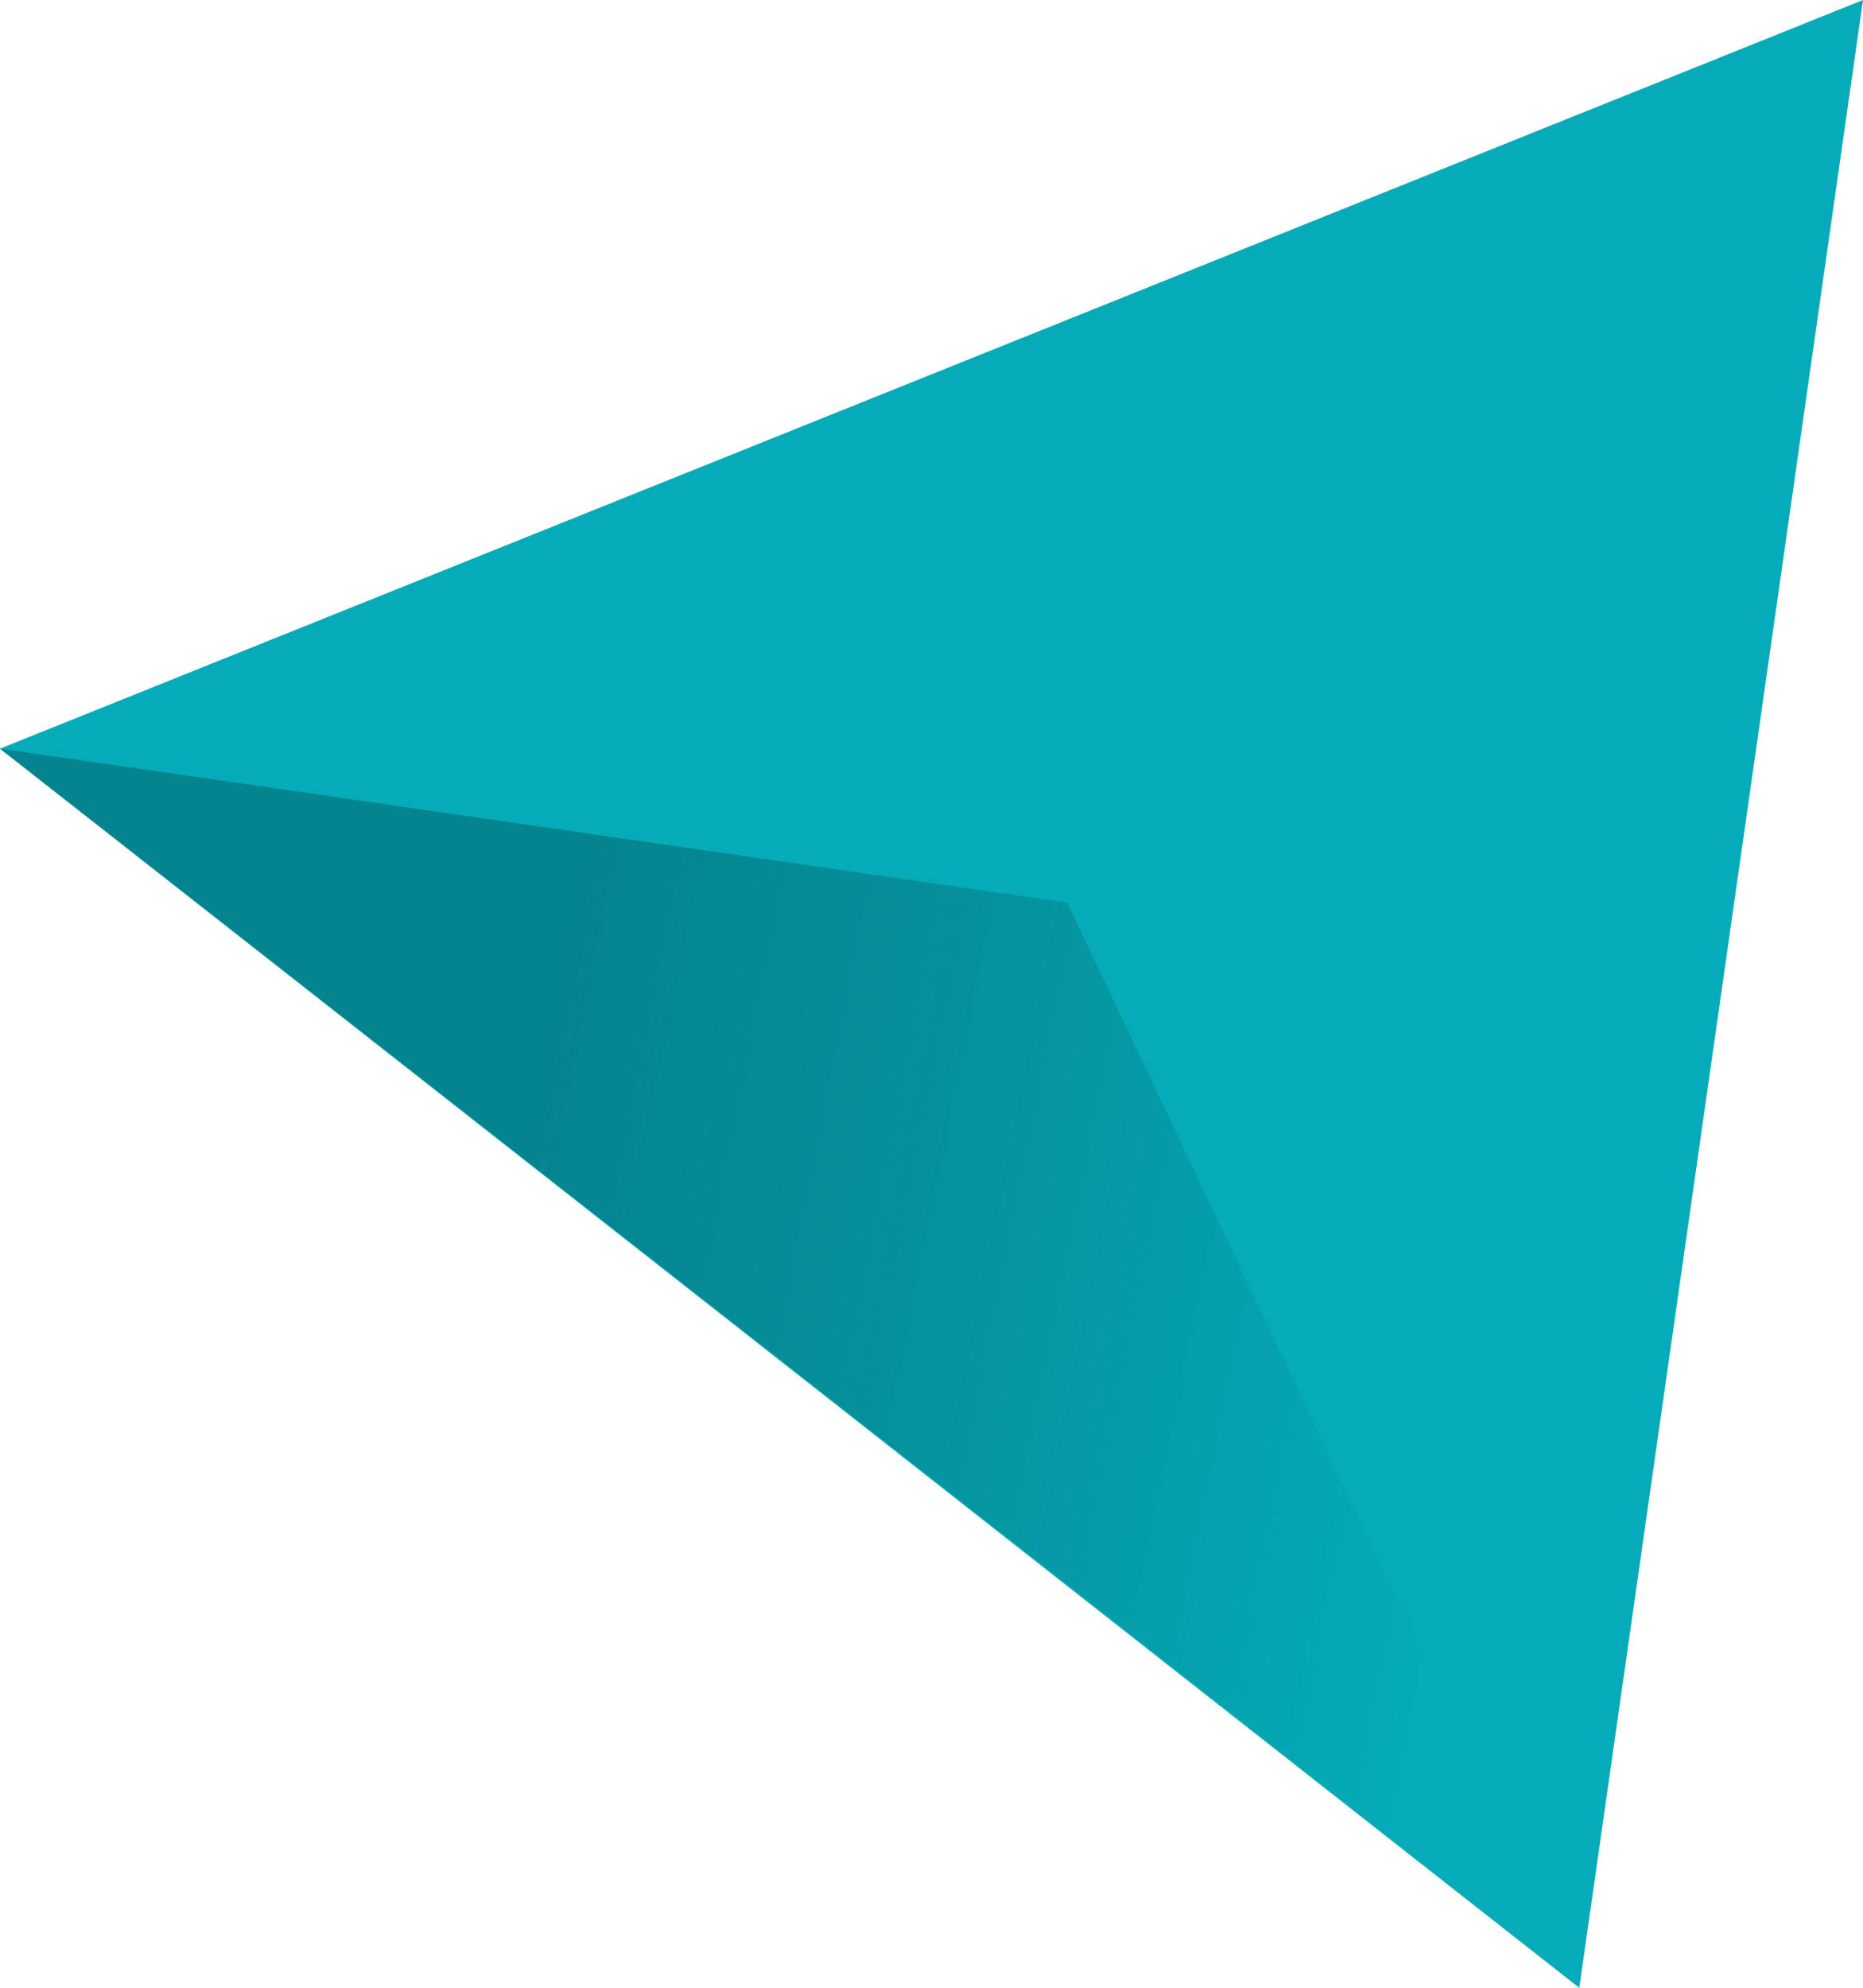 <?xml version="1.0" encoding="utf-8"?>
<!-- Generator: Adobe Illustrator 24.3.0, SVG Export Plug-In . SVG Version: 6.00 Build 0)  -->
<svg version="1.1" id="Tryb_izolacji" xmlns="http://www.w3.org/2000/svg" xmlns:xlink="http://www.w3.org/1999/xlink" x="0px"
	 y="0px" viewBox="0 0 137.9 147.1" style="enable-background:new 0 0 137.9 147.1;" xml:space="preserve">
<style type="text/css">
	.st0{fill:#05ABB8;}
	.st1{fill:url(#SVGID_1_);}
</style>
<polygon class="st0" points="0,55.4 137.9,0 116.9,147.1 "/>
<linearGradient id="SVGID_1_" gradientUnits="userSpaceOnUse" x1="-1602.209" y1="-724.095" x2="-1606.529" y2="-650.045" gradientTransform="matrix(-0.14 0.99 -0.99 -0.14 -833.2 1593.72)">
	<stop  offset="0" style="stop-color:#04808A;stop-opacity:0"/>
	<stop  offset="0.29" style="stop-color:#04808A;stop-opacity:0.3"/>
	<stop  offset="0.65" style="stop-color:#04808A;stop-opacity:0.67"/>
	<stop  offset="0.97" style="stop-color:#04808A;stop-opacity:0.9"/>
</linearGradient>
<polygon class="st1" points="117,147 79,66.8 0,55.4 "/>
</svg>
